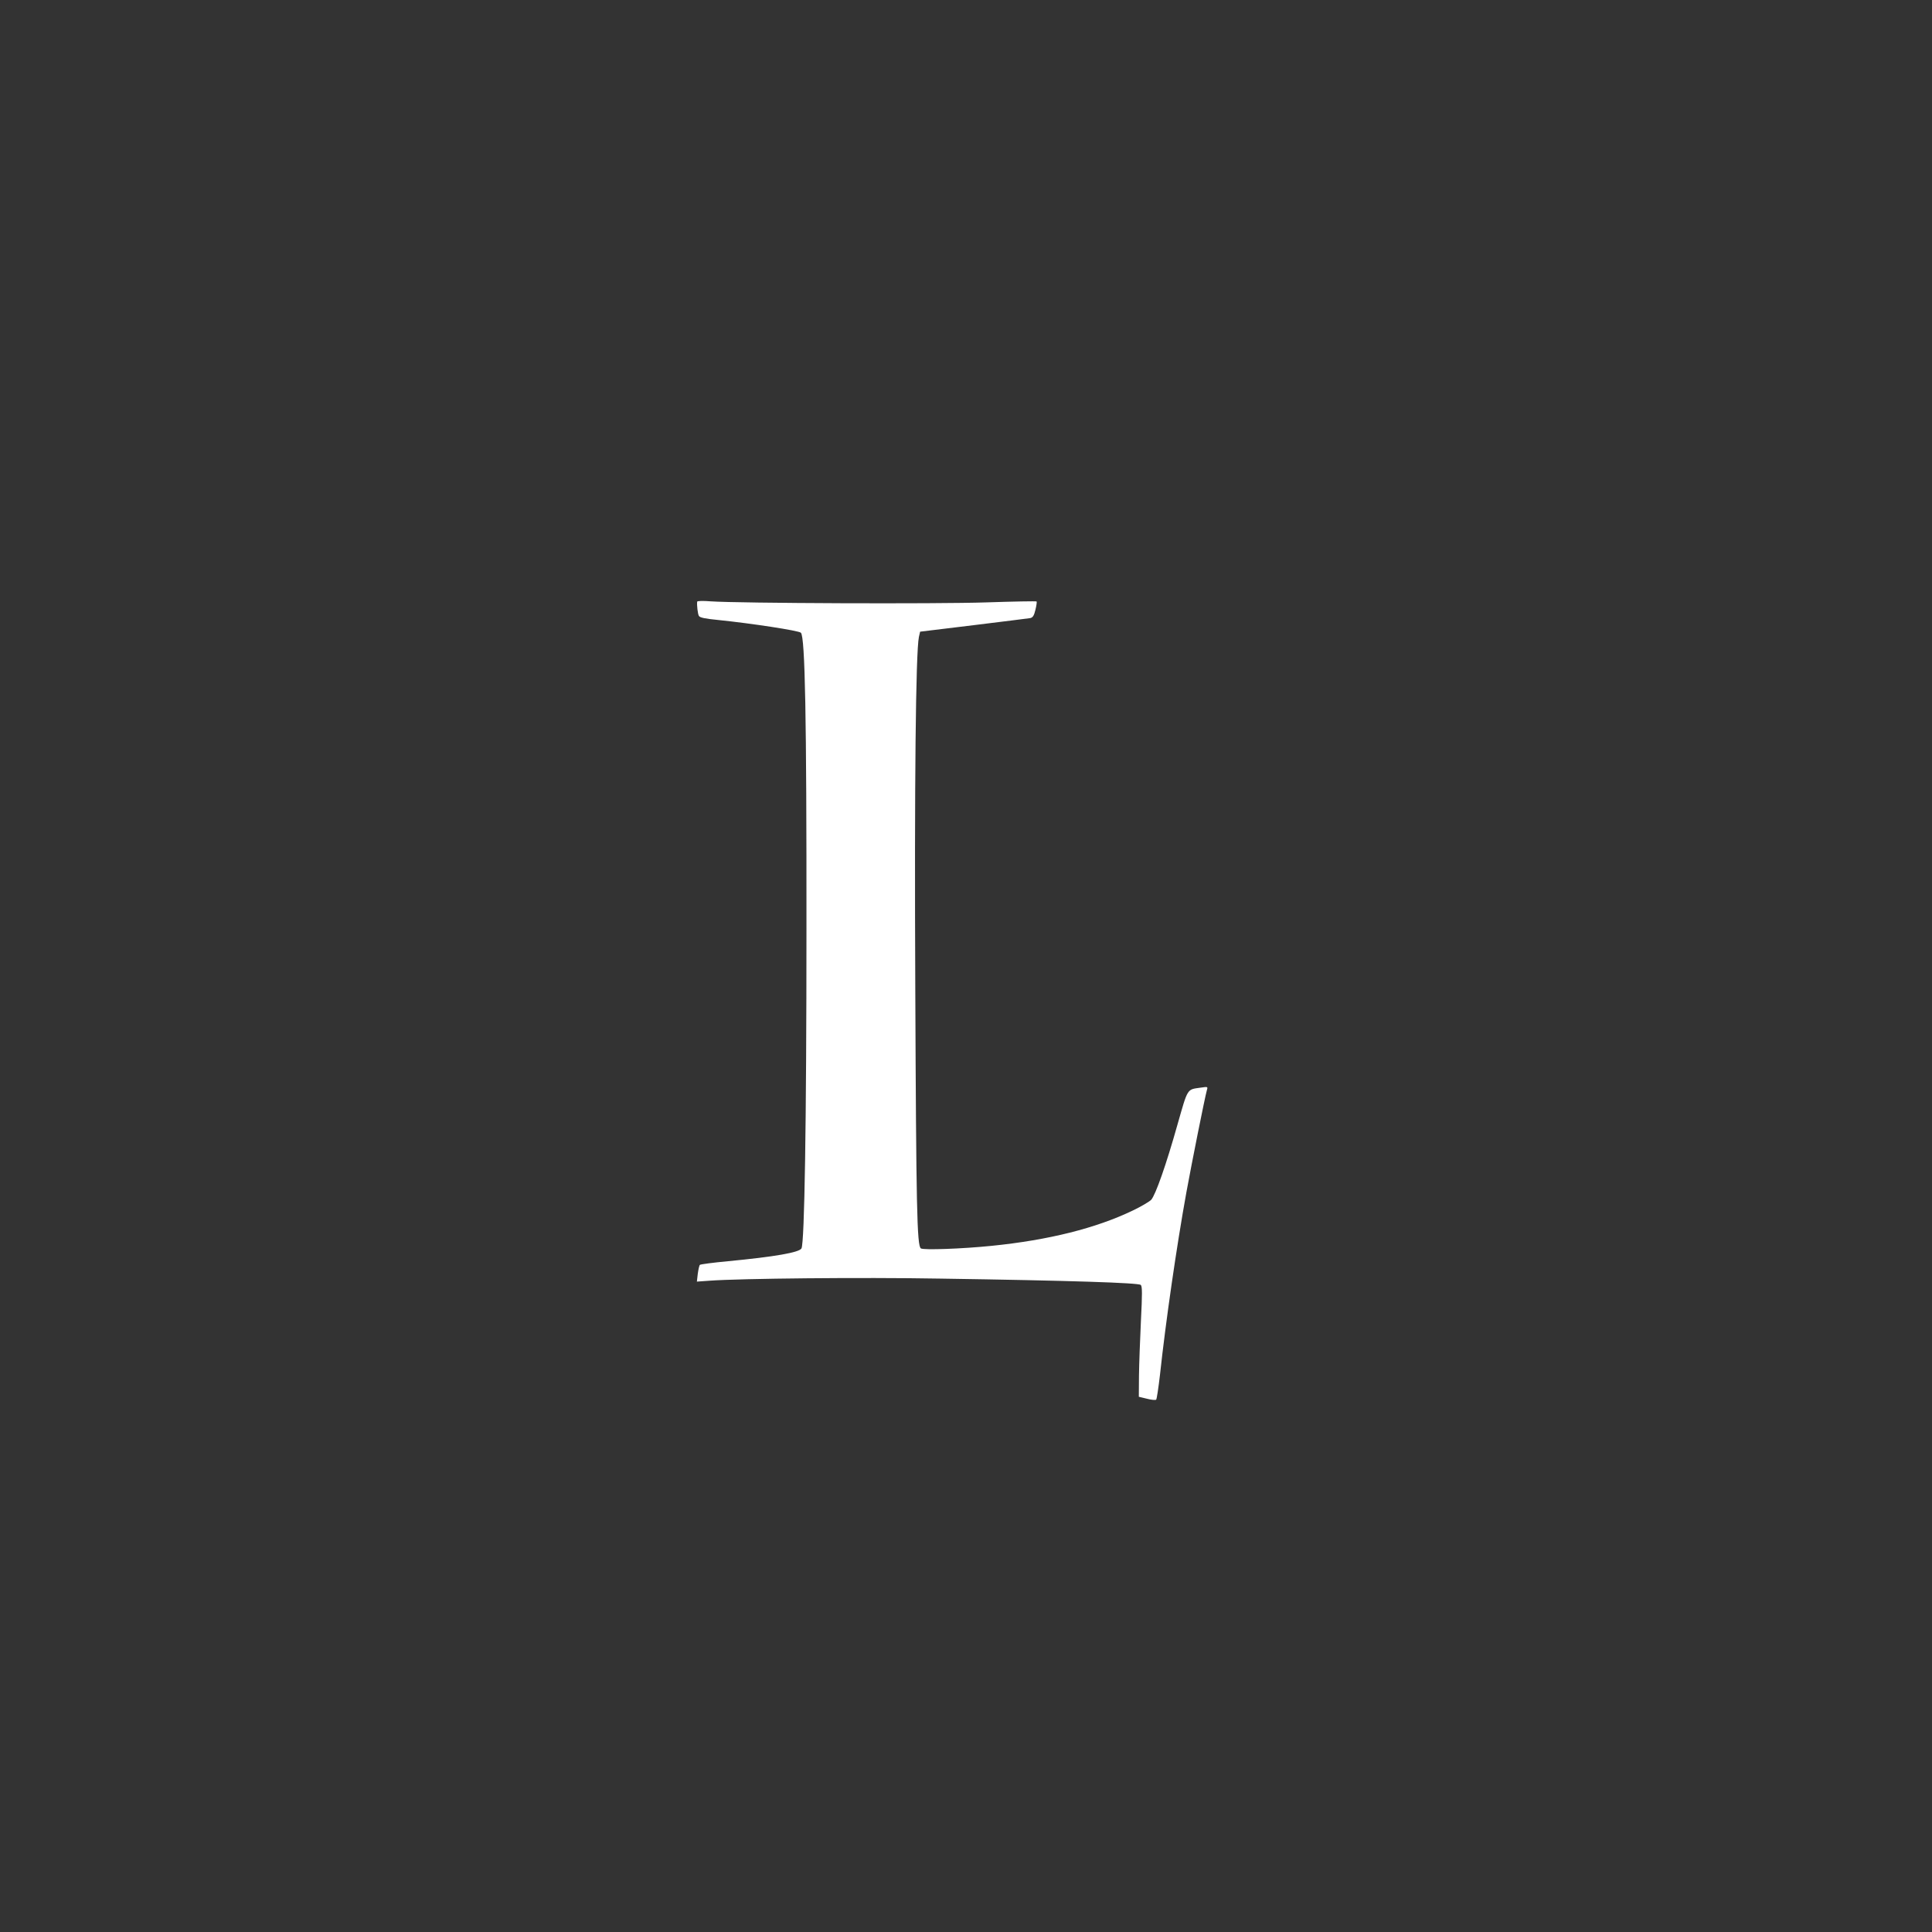 <?xml version="1.0" standalone="no"?>
<!DOCTYPE svg PUBLIC "-//W3C//DTD SVG 20010904//EN"
 "http://www.w3.org/TR/2001/REC-SVG-20010904/DTD/svg10.dtd">
<svg version="1.0" xmlns="http://www.w3.org/2000/svg"
 width="1280pt" height="1280pt" viewBox="0 0 1280 1280"
 preserveAspectRatio="xMidYMid meet">
<rect x="0" y="0" width="1280" height="1280" fill="#333333" stroke="none"/>
<g transform="translate(0,1280) scale(0.1,-0.1)"
fill="#ffffff" stroke="none">
<path d="M4619 8814 c-3 -24 4 -81 11 -94 6 -12 40 -19 132 -28 215 -22 531
-70 544 -84 28 -27 38 -563 37 -1958 0 -1308 -13 -2082 -33 -2121 -15 -27
-175 -55 -488 -85 -97 -9 -180 -20 -185 -24 -4 -3 -10 -30 -14 -59 l-6 -52 84
6 c204 15 1007 23 1524 14 870 -13 1318 -28 1333 -42 10 -10 10 -58 1 -237 -6
-124 -12 -288 -13 -364 l-1 -140 54 -13 c30 -8 57 -10 61 -6 4 4 15 78 25 163
38 353 110 851 175 1210 36 197 121 623 136 678 7 23 6 23 -42 16 -91 -13 -83
0 -153 -245 -75 -267 -145 -465 -174 -498 -12 -12 -67 -45 -122 -71 -243 -117
-558 -196 -935 -234 -197 -20 -452 -29 -469 -17 -26 17 -31 277 -37 1726 -6
1355 3 2223 24 2325 l8 35 354 43 c195 24 365 45 376 47 17 4 25 17 34 55 7
28 10 53 8 55 -2 3 -153 0 -334 -6 -326 -11 -1642 -6 -1826 7 -49 4 -88 3 -89
-2z"/>
</g>
</svg>
